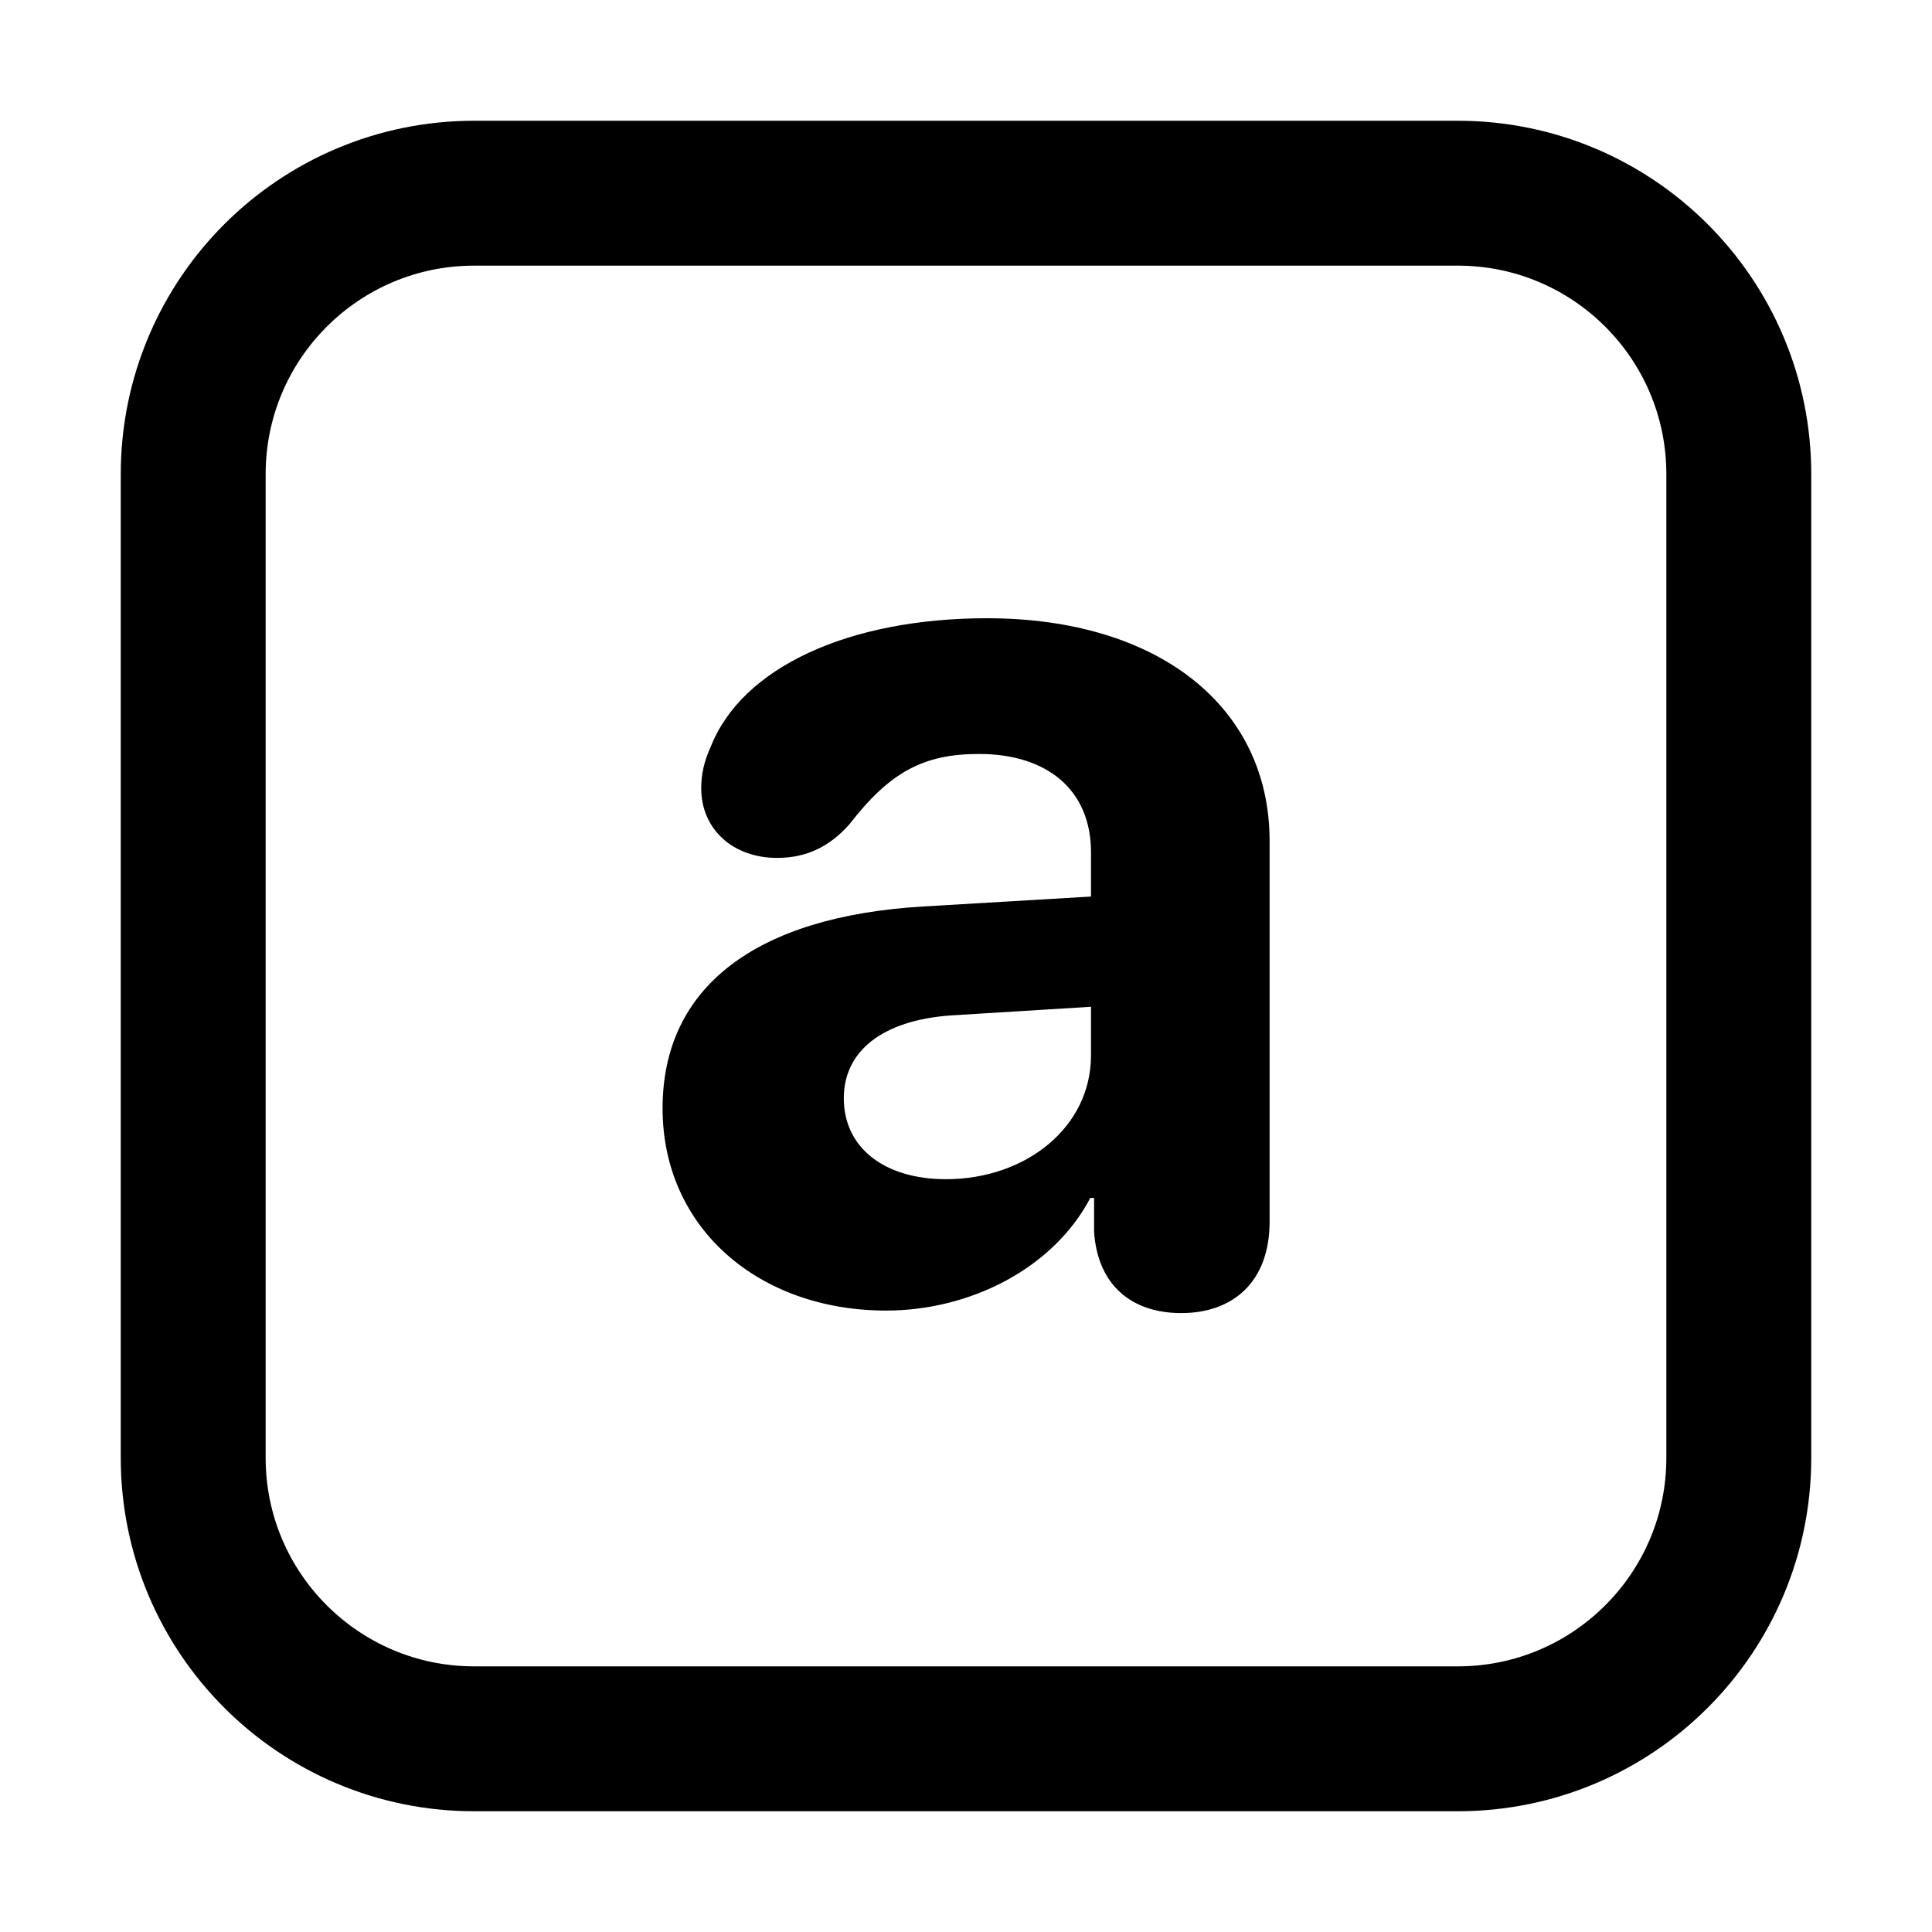 <svg width="20" height="20" viewBox="0 0 20 20" fill="none" xmlns="http://www.w3.org/2000/svg">
<path d="M15.091 2H4.909C3.302 2 2 3.302 2 4.909V15.091C2 16.698 3.302 18 4.909 18H15.091C16.698 18 18 16.698 18 15.091V4.909C18 3.302 16.698 2 15.091 2Z" stroke="black" stroke-width="1.5" stroke-linecap="square" stroke-linejoin="round"/>
<path d="M9.173 13.567C7.858 13.567 6.859 12.716 6.859 11.473C6.859 10.216 7.826 9.487 9.554 9.384L11.294 9.281V8.823C11.294 8.179 10.843 7.805 10.134 7.805C9.56 7.805 9.212 7.992 8.793 8.533C8.587 8.765 8.348 8.881 8.045 8.881C7.588 8.881 7.259 8.585 7.259 8.16C7.259 8.011 7.291 7.876 7.356 7.734C7.678 6.909 8.787 6.4 10.217 6.4C11.99 6.4 13.143 7.315 13.143 8.707V12.646C13.143 13.271 12.763 13.593 12.228 13.593C11.719 13.593 11.365 13.309 11.326 12.755V12.401H11.287C10.901 13.135 10.037 13.567 9.173 13.567ZM9.792 12.207C10.617 12.207 11.294 11.672 11.294 10.925V10.422L9.837 10.512C9.135 10.564 8.735 10.88 8.735 11.369C8.735 11.885 9.16 12.207 9.792 12.207Z" fill="black"/>
</svg>

